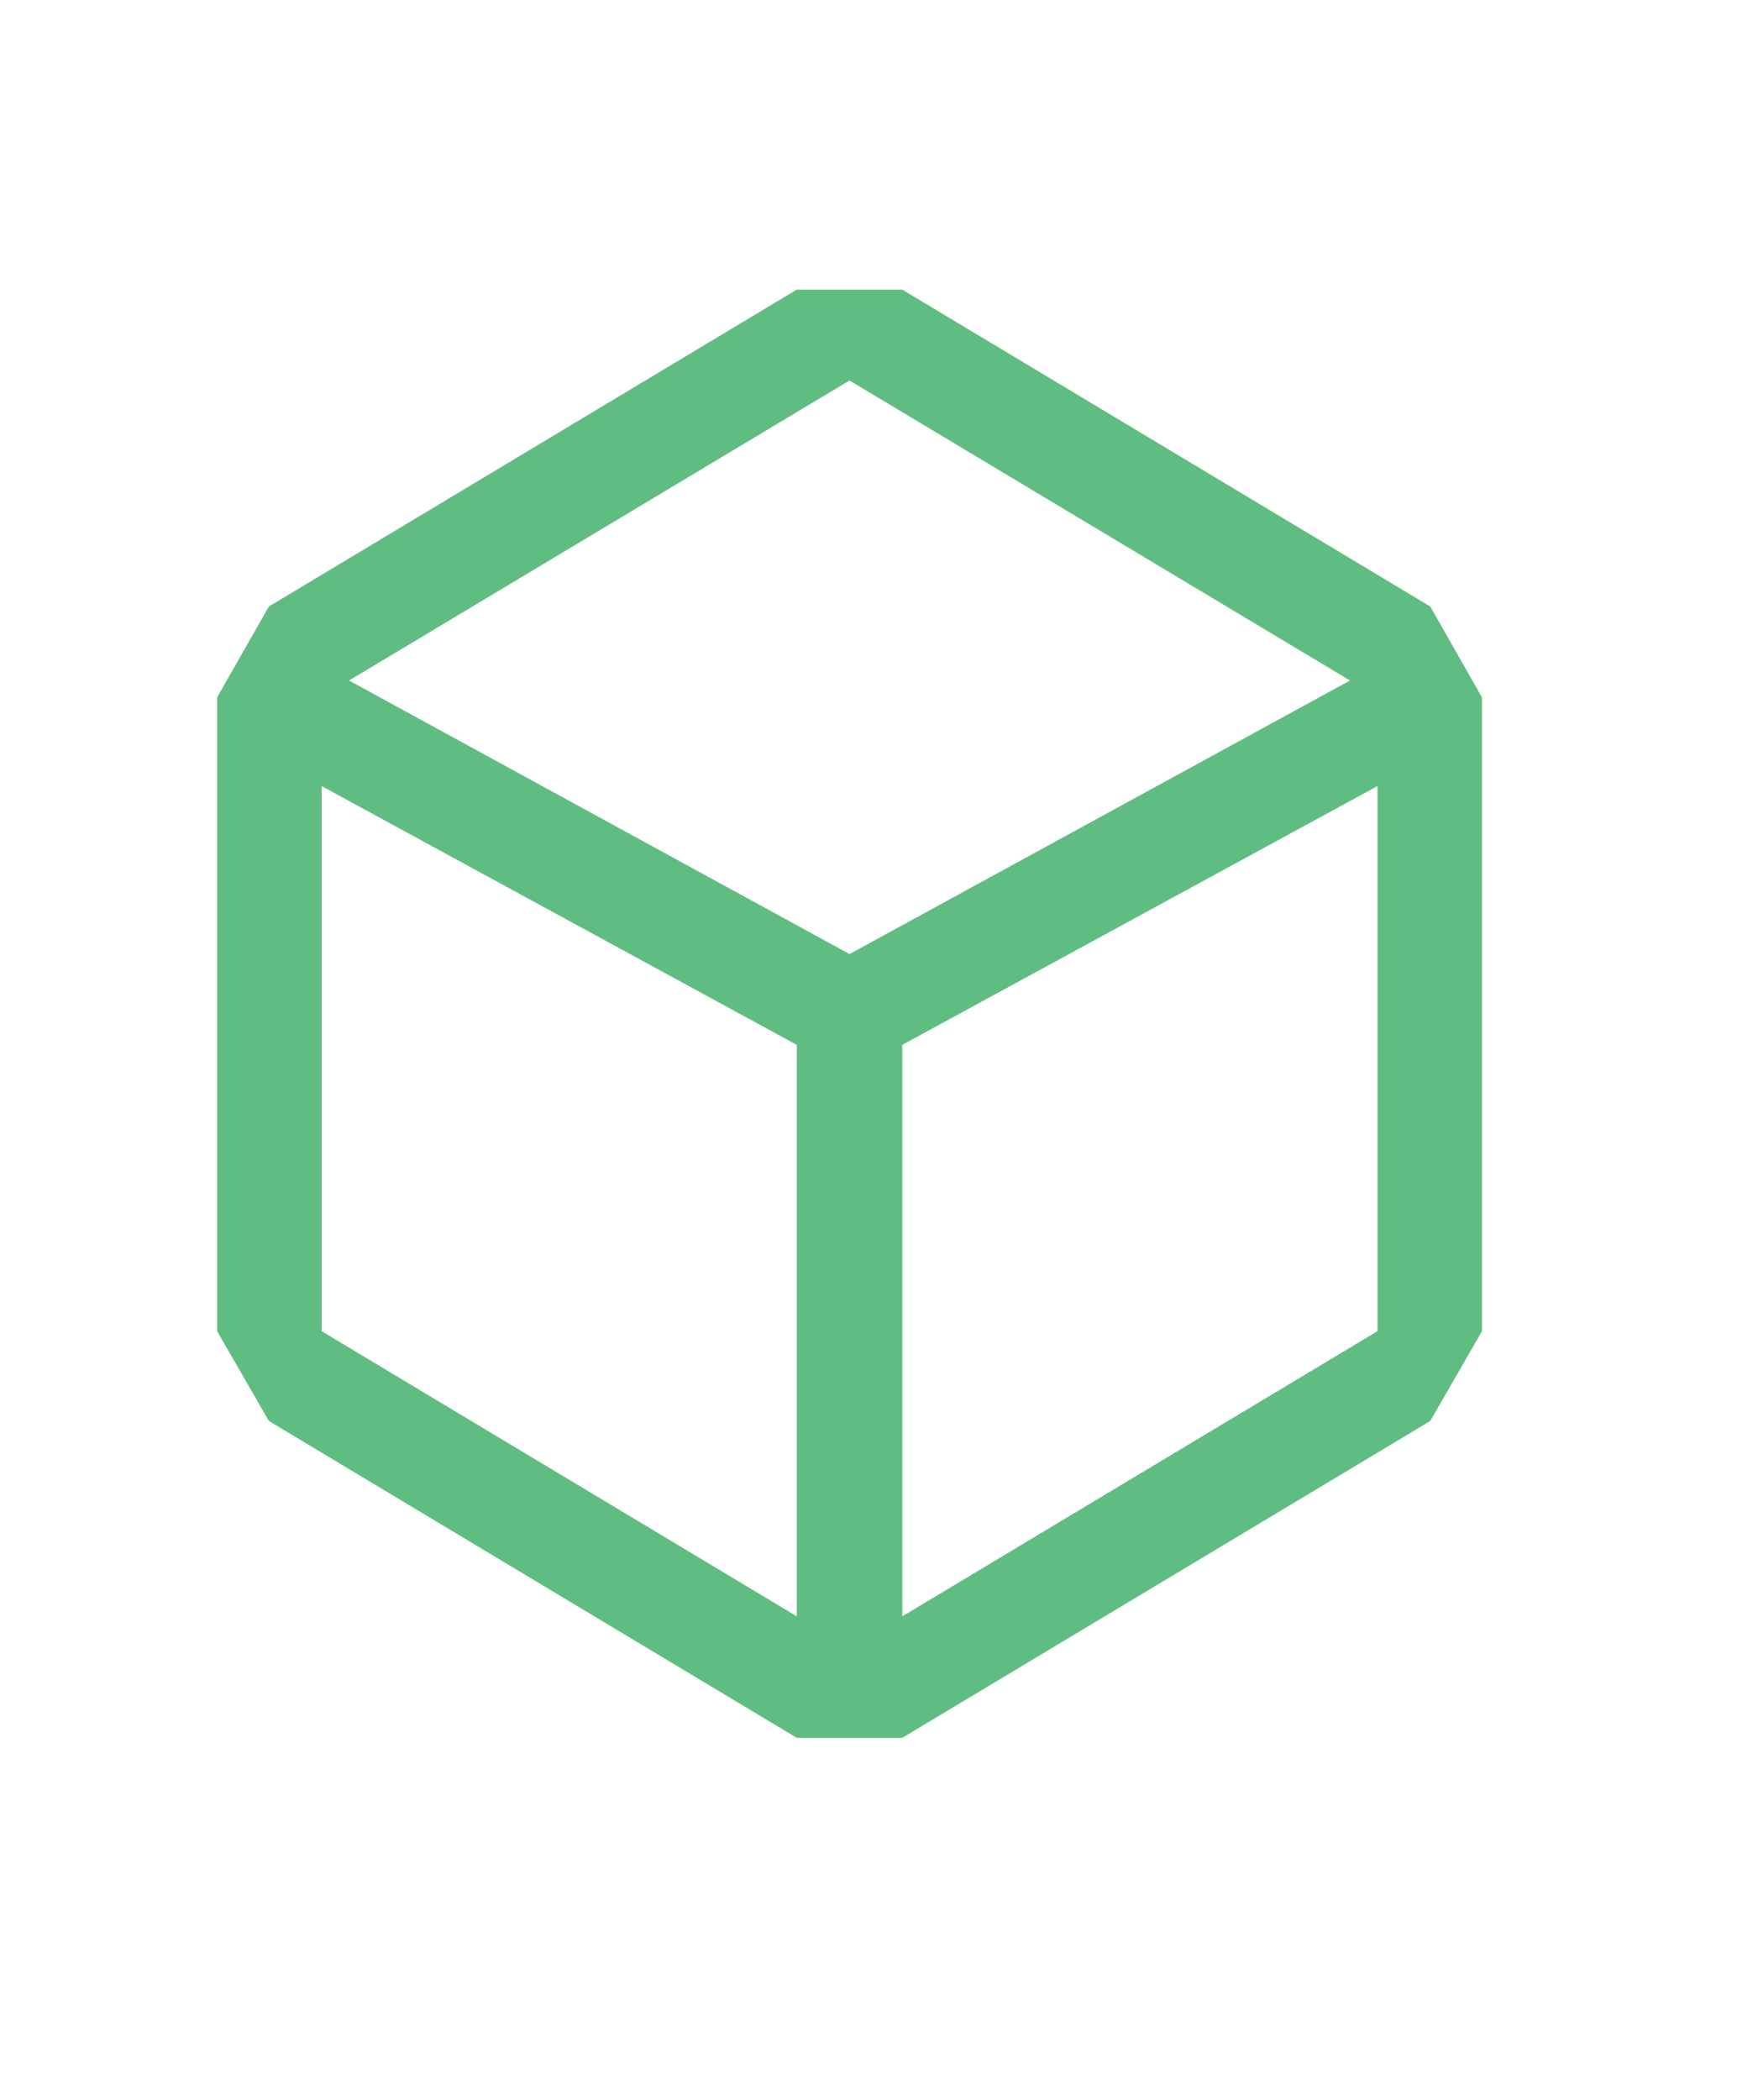 <svg width="24" height="29" viewBox="0 0 24 29" fill="none" xmlns="http://www.w3.org/2000/svg">
<path d="M19.762 8.376L12.467 4H11.009L3.715 8.376L3 9.631V18.384L3.715 19.624L11.009 24H12.467L19.762 19.624L20.476 18.384V9.631L19.762 8.376ZM11.009 22.322L4.444 18.384V10.856L11.009 14.43V22.322ZM4.823 9.398L11.738 5.255L18.653 9.398L11.738 13.176L4.823 9.398ZM19.032 18.384L12.467 22.322V14.43L19.032 10.856V18.384Z" fill="#60BD82"/>
</svg>
